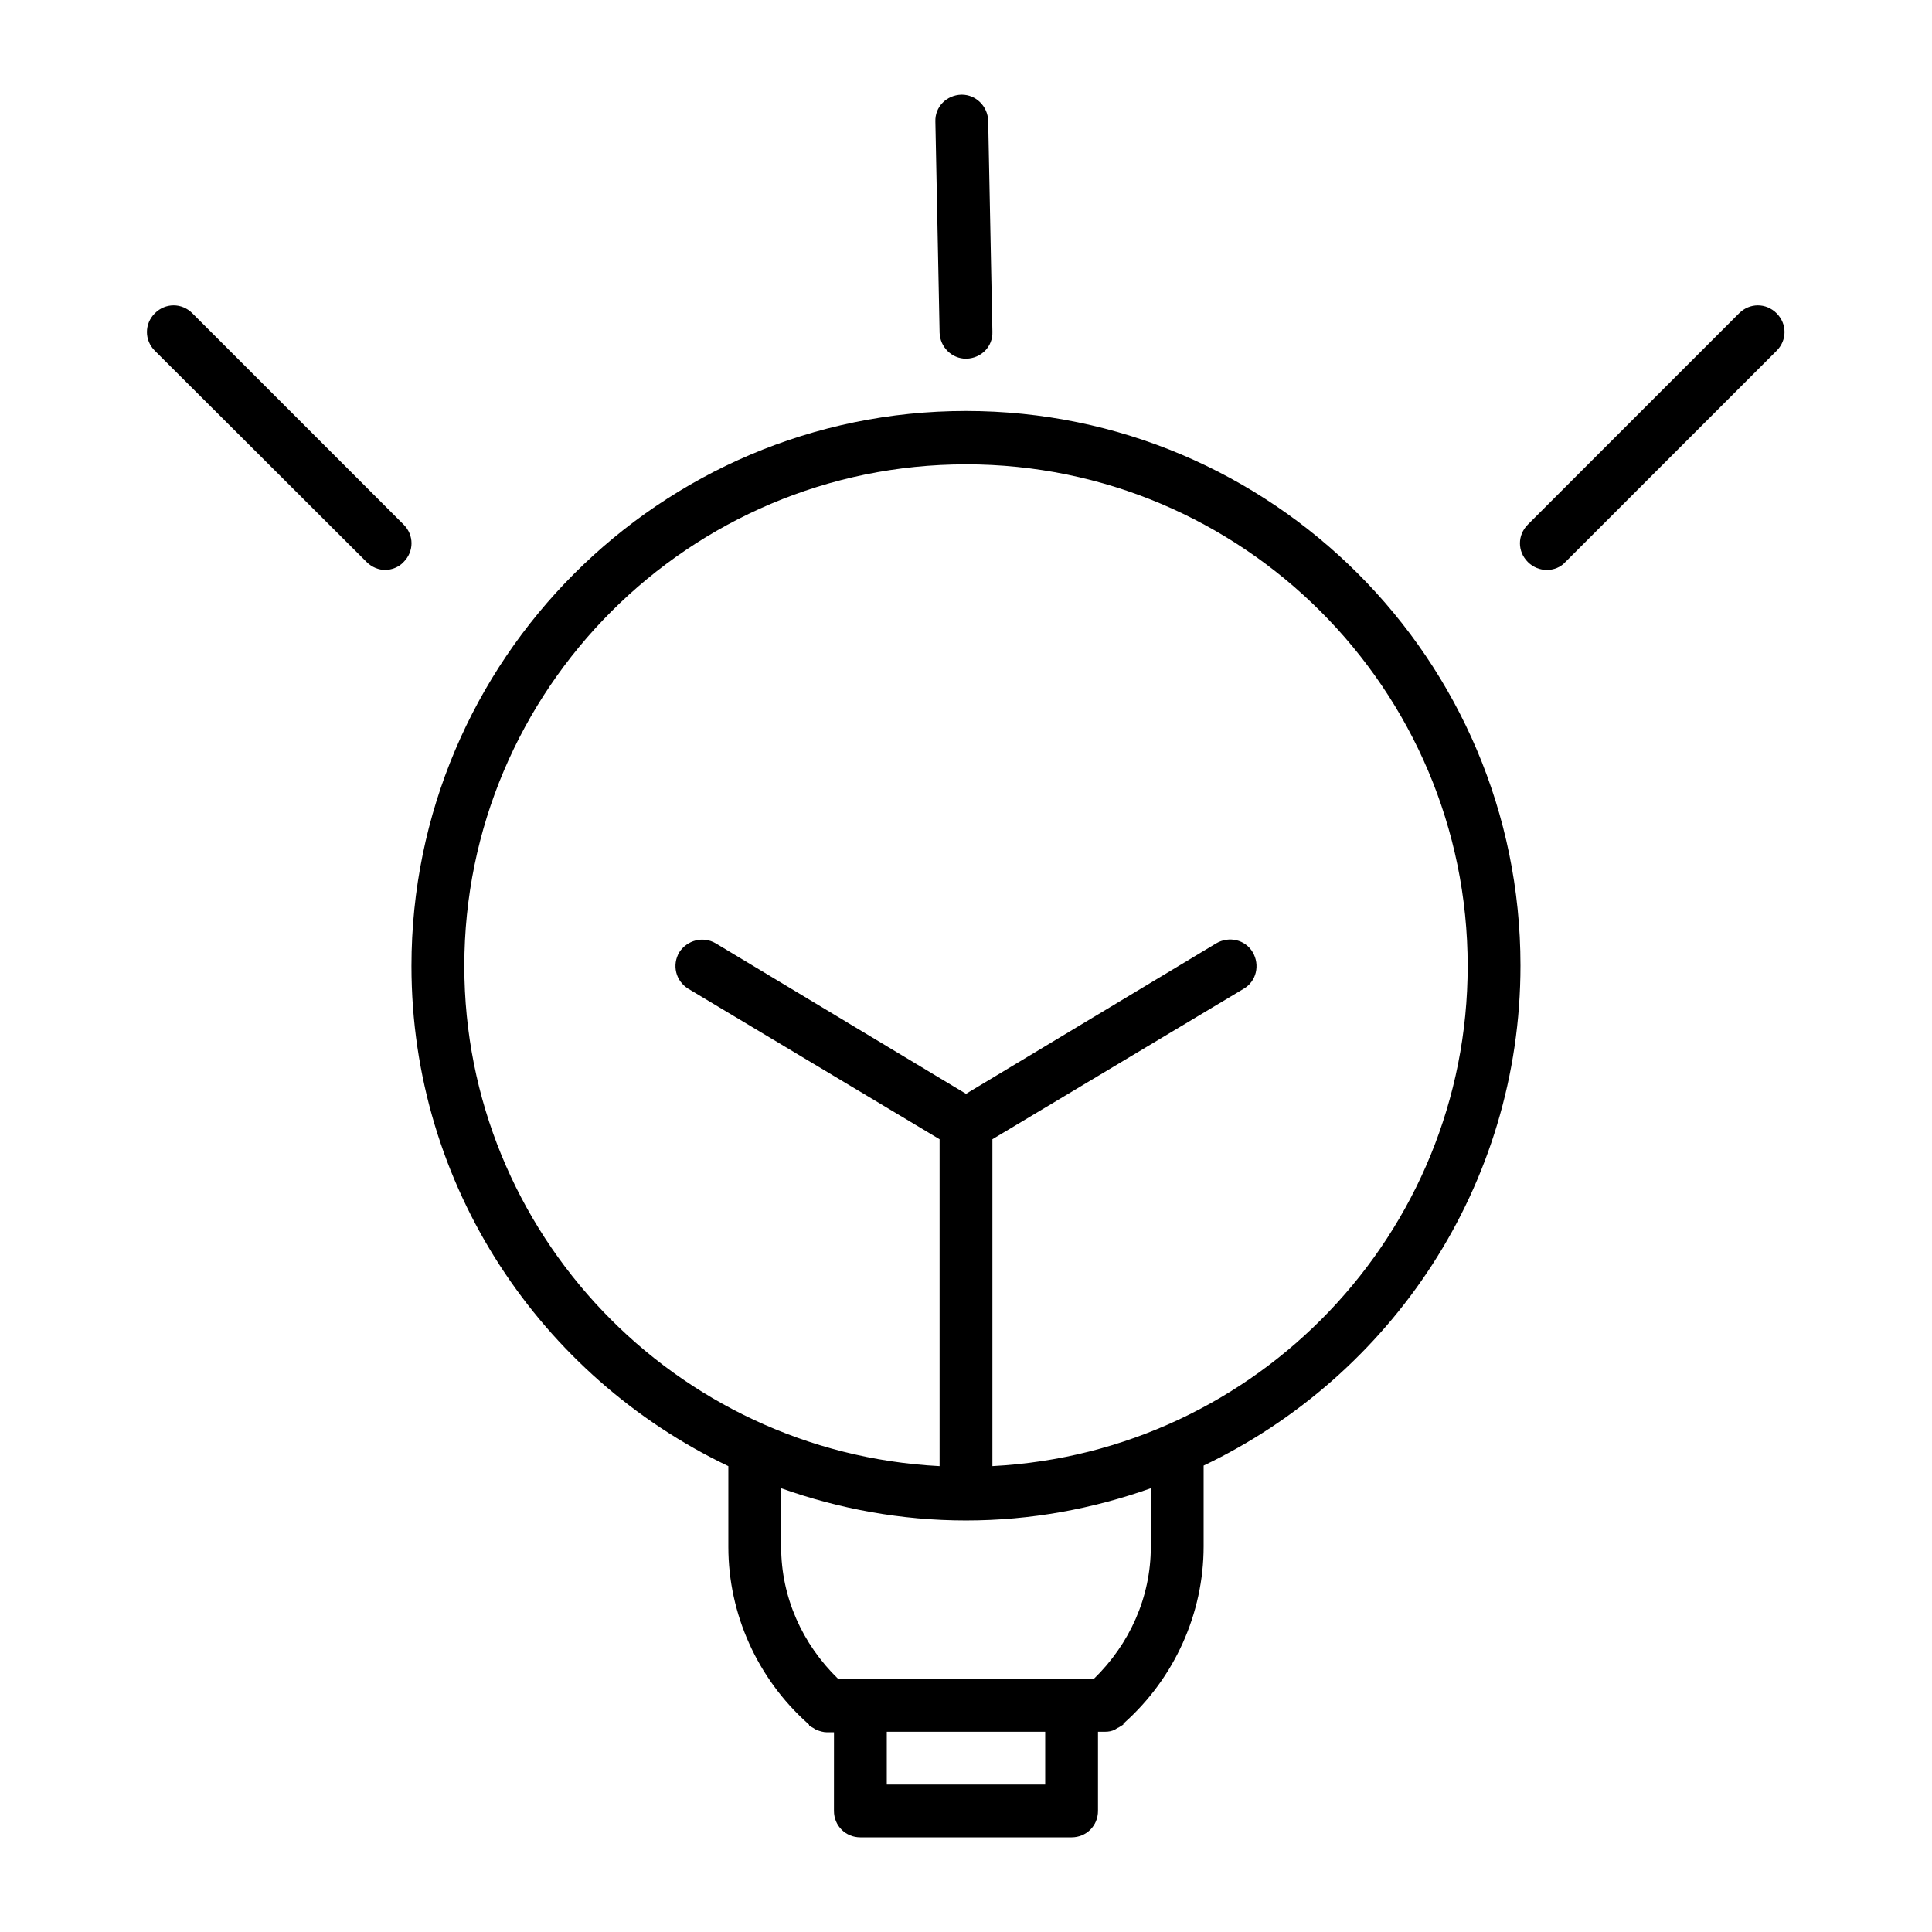 <?xml version="1.0" encoding="UTF-8"?>
<!-- Uploaded to: SVG Repo, www.svgrepo.com, Generator: SVG Repo Mixer Tools -->
<svg fill="#000000" width="800px" height="800px" version="1.1" viewBox="144 144 512 512" xmlns="http://www.w3.org/2000/svg">
 <g>
  <path d="m337.02 532.53v21.414c0 17.773 7.695 34.848 20.992 46.742l0.281 0.281c0.141 0 0.141 0.141 0.141 0.281 0.281 0.281 0.699 0.418 1.121 0.699 0.281 0.141 0.559 0.418 0.98 0.559 0.84 0.281 1.68 0.559 2.519 0.559h1.961l-0.008 20.852c0 3.918 3.078 6.996 6.996 6.996h55.98c3.918 0 6.996-3.078 6.996-6.996v-20.992h1.961c0.84 0 1.68-0.141 2.519-0.559 0.281-0.141 0.559-0.418 0.98-0.559 0.418-0.281 0.699-0.418 1.121-0.699 0.141 0 0.141-0.141 0.141-0.281l0.281-0.281c13.297-11.895 20.992-28.969 20.992-46.742v-21.41c49.543-23.652 83.969-74.031 83.969-132.53 0-81.031-65.914-146.95-146.95-146.95-81.035 0-146.95 66.055-146.95 147.09 0 58.496 34.426 108.88 83.969 132.53zm83.969 84.391h-41.984v-13.996h41.984zm27.988-62.977c0 13.297-5.598 25.75-15.113 34.988l-5.879-0.004h-61.859c-9.516-9.238-15.113-21.691-15.113-34.988v-15.535c15.395 5.457 31.77 8.535 48.98 8.535 17.215 0 33.586-3.078 48.98-8.535zm-48.98-286.89c73.332 0 132.95 59.617 132.95 132.95 0 70.953-55.84 128.89-125.95 132.53v-86.629l66.613-39.887c3.359-1.961 4.34-6.297 2.379-9.656-1.961-3.359-6.297-4.34-9.656-2.379l-66.332 39.891-66.336-39.887c-3.359-1.961-7.559-0.84-9.656 2.379-1.961 3.359-0.98 7.559 2.379 9.656l66.613 39.887v86.629c-70.113-3.637-125.95-61.715-125.95-132.53 0-73.332 59.621-132.95 132.95-132.95z"/>
  <path d="m241.16 292.94c1.398 1.398 3.219 2.098 4.898 2.098 1.68 0 3.637-0.699 4.898-2.098 2.801-2.801 2.801-7.137 0-9.938l-55.98-55.98c-2.801-2.801-7.137-2.801-9.938 0-2.801 2.801-2.801 7.137 0 9.938z"/>
  <path d="m553.94 295.04c1.82 0 3.637-0.699 4.898-2.098l55.98-55.98c2.801-2.801 2.801-7.137 0-9.938-2.801-2.801-7.137-2.801-9.938 0l-55.98 55.98c-2.801 2.801-2.801 7.137 0 9.938 1.398 1.398 3.219 2.098 5.039 2.098z"/>
  <path d="m400 239.06h0.141c3.918-0.141 6.996-3.219 6.856-7.137l-1.121-55.98c-0.141-3.777-3.219-6.856-6.996-6.856h-0.141c-3.918 0.141-6.996 3.219-6.856 7.137l1.121 55.98c0.137 3.777 3.215 6.856 6.996 6.856z"/>
 </g>
</svg>